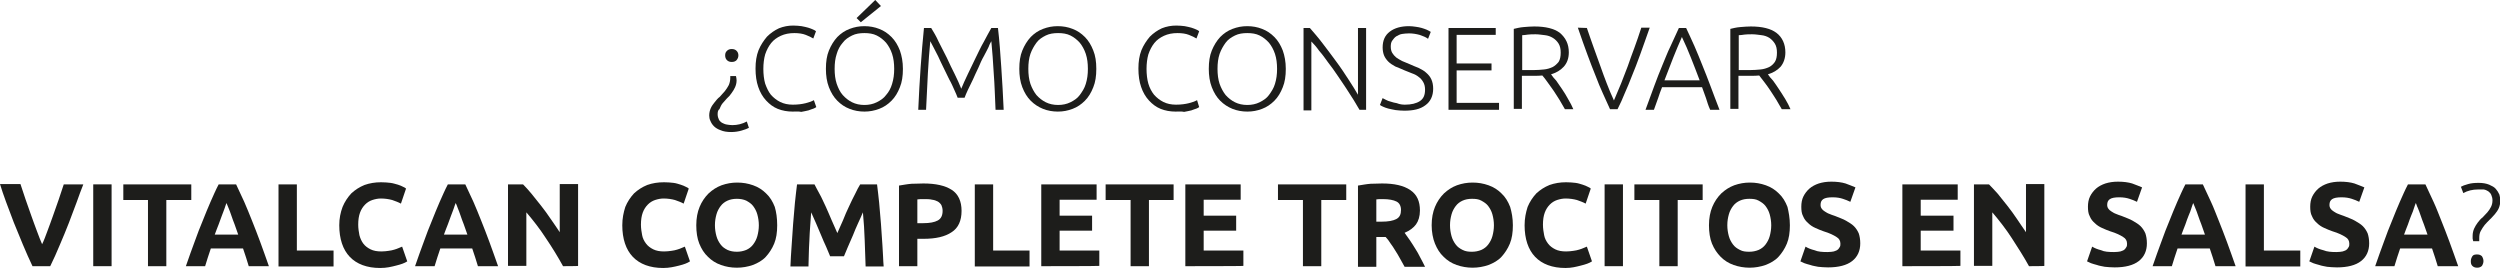 <?xml version="1.0" encoding="utf-8"?>
<!-- Generator: Adobe Illustrator 27.8.1, SVG Export Plug-In . SVG Version: 6.00 Build 0)  -->
<svg version="1.1" id="Capa_1" xmlns="http://www.w3.org/2000/svg" xmlns:xlink="http://www.w3.org/1999/xlink" x="0px" y="0px"
	 viewBox="0 0 831.2 89.1" style="enable-background:new 0 0 831.2 89.1;" xml:space="preserve">
<style type="text/css">
	.st0{fill:#1D1D1B;}
</style>
<g>
	<path class="st0" d="M10.8,88.5c-1.1-2.3-2.1-4.6-3.2-7.2c-1-2.4-2-4.9-3-7.3c-0.9-2.4-1.8-4.7-2.6-6.9c-0.8-2.2-1.5-4.2-2-5.9h6.8
		c0.5,1.6,1.1,3.3,1.7,5.1c0.6,1.8,1.3,3.6,1.9,5.4c0.6,1.8,1.3,3.5,1.9,5.2s1.2,3.1,1.7,4.3c0.6-1.2,1.1-2.6,1.7-4.2
		c0.6-1.7,1.3-3.4,1.9-5.2c0.6-1.8,1.3-3.6,1.9-5.4c0.6-1.8,1.2-3.5,1.7-5.1h6.5C27,63,26.3,65,25.5,67.2c-0.8,2.2-1.7,4.5-2.6,6.9
		c-0.9,2.4-2,4.9-3,7.3s-2.1,4.9-3.2,7.1C16.7,88.5,10.8,88.5,10.8,88.5z"/>
	<path class="st0" d="M31,61.3h6.1v27.2H31V61.3z"/>
	<path class="st0" d="M63.6,61.3v5.2h-8.3v22h-6.1v-22H41v-5.2C41,61.3,63.6,61.3,63.6,61.3z"/>
	<path class="st0" d="M82.7,88.5c-0.3-0.9-0.6-1.9-0.9-2.9c-0.3-1-0.7-2-1-3H70.1c-0.3,1-0.7,2-1,3c-0.3,1-0.6,2-0.9,2.9h-6.4
		c1-2.9,2-5.7,2.9-8.1c0.9-2.5,1.8-4.9,2.7-7c0.9-2.2,1.7-4.3,2.6-6.3c0.9-2,1.7-3.9,2.7-5.8h5.8c0.9,1.9,1.8,3.9,2.7,5.8
		c0.9,2,1.7,4.1,2.6,6.3c0.9,2.2,1.8,4.6,2.7,7c0.9,2.5,1.9,5.2,2.9,8.1H82.7z M75.3,67.5c-0.2,0.4-0.3,0.9-0.6,1.7
		c-0.2,0.7-0.6,1.5-0.9,2.4c-0.3,0.9-0.7,1.9-1.1,3s-0.9,2.2-1.3,3.4h7.8c-0.4-1.2-0.8-2.3-1.2-3.4c-0.4-1.1-0.8-2-1.1-3
		c-0.3-0.9-0.6-1.7-0.9-2.4C75.7,68.4,75.4,67.8,75.3,67.5z"/>
	<path class="st0" d="M110.9,83.3v5.3H92.6V61.3h6.1v22H110.9z"/>
	<path class="st0" d="M126.4,89.1c-4.4,0-7.8-1.3-10.1-3.7c-2.3-2.4-3.5-6-3.5-10.5c0-2.3,0.4-4.2,1.1-6.1c0.7-1.7,1.7-3.2,2.9-4.5
		c1.3-1.2,2.7-2.1,4.4-2.8c1.7-0.6,3.5-0.9,5.5-0.9c1.2,0,2.2,0.1,3.1,0.2s1.7,0.4,2.5,0.6c0.7,0.2,1.3,0.5,1.7,0.7
		c0.5,0.2,0.8,0.4,1,0.6l-1.7,5c-0.9-0.5-1.8-0.8-2.9-1.2c-1.1-0.3-2.4-0.5-3.8-0.5c-0.9,0-1.9,0.2-2.8,0.5
		c-0.9,0.3-1.7,0.8-2.4,1.5c-0.7,0.7-1.3,1.6-1.7,2.7s-0.6,2.4-0.6,4c0,1.3,0.2,2.4,0.4,3.5c0.3,1.1,0.7,2,1.3,2.8s1.4,1.4,2.4,1.9
		c1,0.5,2.2,0.7,3.6,0.7c0.9,0,1.7-0.1,2.4-0.2c0.7-0.1,1.3-0.2,1.9-0.4c0.6-0.2,1-0.3,1.4-0.5s0.8-0.3,1.2-0.5l1.7,4.9
		c-0.9,0.6-2.1,1-3.7,1.4S128.6,89.1,126.4,89.1z"/>
	<path class="st0" d="M158.9,88.5c-0.3-0.9-0.6-1.9-0.9-2.9c-0.3-1-0.7-2-1-3h-10.6c-0.3,1-0.7,2-1,3c-0.3,1-0.6,2-0.9,2.9H138
		c1-2.9,2-5.7,2.9-8.1c0.9-2.5,1.8-4.9,2.7-7c0.9-2.2,1.7-4.3,2.6-6.3s1.7-3.9,2.7-5.8h5.8c0.9,1.9,1.8,3.9,2.7,5.8
		c0.9,2,1.7,4.1,2.6,6.3c0.9,2.2,1.8,4.6,2.7,7c0.9,2.5,1.9,5.2,2.9,8.1H158.9z M151.5,67.5c-0.2,0.4-0.3,0.9-0.6,1.7
		c-0.2,0.7-0.6,1.5-0.9,2.4c-0.3,0.9-0.7,1.9-1.1,3s-0.9,2.2-1.3,3.4h7.8c-0.4-1.2-0.8-2.3-1.2-3.4c-0.4-1.1-0.8-2-1.1-3
		c-0.3-0.9-0.6-1.7-0.9-2.4C151.9,68.4,151.7,67.8,151.5,67.5z"/>
	<path class="st0" d="M187.2,88.5c-1.7-3.1-3.6-6.2-5.7-9.3c-2-3.1-4.2-5.9-6.5-8.6v17.8h-6.1V61.3h5c0.9,0.9,1.8,1.9,2.8,3.1
		c1,1.3,2.1,2.6,3.2,4c1.1,1.4,2.2,2.9,3.2,4.4c1.1,1.6,2.1,3,3,4.4v-16h6.1v27.2C192.4,88.5,187.2,88.5,187.2,88.5z"/>
	<path class="st0" d="M220.5,89.1c-4.4,0-7.8-1.3-10.1-3.7s-3.5-6-3.5-10.5c0-2.3,0.4-4.2,1-6.1c0.7-1.7,1.7-3.2,2.9-4.5
		c1.3-1.2,2.7-2.1,4.4-2.8c1.7-0.6,3.5-0.9,5.6-0.9c1.2,0,2.2,0.1,3.1,0.2s1.7,0.4,2.4,0.6c0.7,0.2,1.3,0.5,1.7,0.7
		c0.5,0.2,0.8,0.4,1,0.6l-1.7,5c-0.9-0.5-1.8-0.8-2.9-1.2c-1.1-0.3-2.4-0.5-3.8-0.5c-0.9,0-1.9,0.2-2.8,0.5
		c-0.9,0.3-1.7,0.8-2.4,1.5c-0.7,0.7-1.3,1.6-1.7,2.7s-0.6,2.4-0.6,4c0,1.3,0.2,2.4,0.4,3.5s0.7,2,1.3,2.8c0.6,0.8,1.4,1.4,2.4,1.9
		c1,0.5,2.2,0.7,3.6,0.7c0.9,0,1.7-0.1,2.4-0.2c0.7-0.1,1.3-0.2,1.9-0.4c0.6-0.2,1-0.3,1.4-0.5s0.8-0.3,1.2-0.5l1.7,4.9
		c-0.9,0.6-2,1-3.6,1.4S222.5,89.1,220.5,89.1z"/>
	<path class="st0" d="M258.4,74.9c0,2.4-0.3,4.4-1,6.1c-0.7,1.7-1.7,3.2-2.8,4.4s-2.7,2.1-4.3,2.7c-1.7,0.6-3.5,0.9-5.3,0.9
		c-1.9,0-3.6-0.3-5.3-0.9c-1.7-0.6-3.1-1.5-4.3-2.7c-1.3-1.2-2.2-2.7-2.9-4.4c-0.7-1.7-1-3.9-1-6.1c0-2.4,0.4-4.4,1.1-6.1
		s1.7-3.2,3-4.5c1.3-1.2,2.7-2.1,4.3-2.7c1.7-0.6,3.4-0.9,5.2-0.9c1.9,0,3.6,0.3,5.3,0.9c1.7,0.6,3.1,1.5,4.3,2.7
		c1.3,1.2,2.2,2.7,2.9,4.5C258.1,70.5,258.4,72.5,258.4,74.9z M237.7,74.9c0,1.3,0.2,2.5,0.5,3.6c0.3,1.1,0.8,2,1.4,2.8
		s1.3,1.3,2.3,1.8c0.9,0.4,1.9,0.6,3.1,0.6c1.1,0,2.1-0.2,3.1-0.6c0.9-0.4,1.7-1,2.3-1.8c0.6-0.8,1.1-1.7,1.4-2.8
		c0.3-1.1,0.5-2.3,0.5-3.6c0-1.3-0.2-2.5-0.5-3.6c-0.3-1.1-0.8-2-1.4-2.8c-0.6-0.8-1.4-1.3-2.3-1.8c-0.9-0.4-1.9-0.6-3.1-0.6
		s-2.2,0.2-3.1,0.6c-0.9,0.4-1.7,1-2.3,1.8c-0.6,0.8-1.1,1.7-1.4,2.8C237.9,72.4,237.7,73.5,237.7,74.9z"/>
	<path class="st0" d="M270.8,61.3c0.5,0.9,1,2,1.7,3.2s1.3,2.7,2,4.1c0.7,1.5,1.3,3,2,4.6s1.3,3,1.9,4.3c0.6-1.3,1.2-2.8,1.9-4.3
		c0.6-1.6,1.3-3.1,2-4.6c0.7-1.5,1.3-2.8,2-4.1c0.6-1.3,1.2-2.4,1.7-3.2h5.6c0.2,1.8,0.5,3.9,0.7,6.1c0.2,2.2,0.4,4.6,0.6,7
		s0.3,4.9,0.5,7.3c0.2,2.4,0.2,4.7,0.4,6.9h-6c-0.1-2.7-0.2-5.5-0.3-8.6s-0.3-6.3-0.6-9.4c-0.5,1.1-1,2.4-1.6,3.6
		c-0.6,1.3-1.2,2.7-1.7,4c-0.6,1.3-1.1,2.6-1.7,3.9c-0.6,1.3-0.9,2.3-1.3,3.1H276c-0.4-0.9-0.8-1.9-1.3-3.1
		c-0.6-1.2-1.1-2.5-1.7-3.9c-0.6-1.3-1.1-2.7-1.7-4c-0.6-1.3-1.1-2.5-1.6-3.6c-0.2,3.1-0.5,6.3-0.6,9.4c-0.2,3.1-0.2,6-0.3,8.6h-6
		c0.1-2.1,0.2-4.4,0.4-6.9c0.2-2.4,0.3-4.9,0.5-7.3c0.2-2.4,0.4-4.8,0.6-7c0.2-2.3,0.5-4.2,0.7-6.1C265,61.3,270.8,61.3,270.8,61.3z
		"/>
	<path class="st0" d="M307,61c4.1,0,7.2,0.7,9.4,2.1c2.2,1.4,3.3,3.8,3.3,7c0,3.3-1.1,5.7-3.3,7.1c-2.2,1.5-5.3,2.2-9.4,2.2h-2v9.1
		h-6.1V61.7c1.3-0.2,2.8-0.5,4.2-0.6C304.6,61.1,305.9,61,307,61z M307.4,66.2c-0.5,0-0.9,0-1.3,0c-0.4,0-0.8,0.1-1.1,0.1v7.9h2
		c2.1,0,3.7-0.3,4.8-0.9c1.1-0.6,1.6-1.7,1.6-3.2c0-0.8-0.2-1.4-0.4-1.9c-0.3-0.5-0.7-0.9-1.2-1.2c-0.6-0.3-1.1-0.5-1.9-0.6
		C309.1,66.2,308.3,66.2,307.4,66.2z"/>
	<path class="st0" d="M342.3,83.3v5.3h-18.2V61.3h6.1v22H342.3z"/>
	<path class="st0" d="M346.2,88.5V61.3h18.4v5.1h-12.3v5.3h10.8v5h-10.8v6.6h13.2v5.1C365.5,88.5,346.2,88.5,346.2,88.5z"/>
	<path class="st0" d="M390.2,61.3v5.2H382v22h-6.1v-22h-8.3v-5.2C367.6,61.3,390.2,61.3,390.2,61.3z"/>
	<path class="st0" d="M394.1,88.5V61.3h18.4v5.1h-12.3v5.3h10.8v5h-10.8v6.6h13.2v5.1C413.5,88.5,394.1,88.5,394.1,88.5z"/>
	<path class="st0" d="M447.6,61.3v5.2h-8.3v22h-6.1v-22h-8.3v-5.2C424.9,61.3,447.6,61.3,447.6,61.3z"/>
	<path class="st0" d="M459.5,61c4.1,0,7.2,0.7,9.4,2.2c2.2,1.5,3.2,3.7,3.2,6.8c0,1.9-0.5,3.5-1.3,4.6s-2.1,2.1-3.8,2.8
		c0.5,0.7,1.1,1.5,1.7,2.4c0.6,0.9,1.2,1.8,1.8,2.8c0.6,0.9,1.2,2,1.7,3c0.6,1,1,2,1.6,3.1h-6.8c-0.5-0.9-1-1.8-1.5-2.7
		c-0.5-0.9-1-1.8-1.6-2.7c-0.5-0.9-1.1-1.7-1.6-2.4c-0.5-0.8-1-1.5-1.6-2.1h-3.1v9.9h-6.1V61.7c1.3-0.2,2.8-0.5,4.2-0.6
		C457.1,61.1,458.4,61,459.5,61z M459.8,66.2c-0.5,0-0.9,0-1.2,0c-0.4,0-0.7,0.1-1,0.1v7.4h1.7c2.3,0,3.9-0.3,5-0.9s1.5-1.6,1.5-3
		c0-1.3-0.5-2.3-1.5-2.8C463.3,66.5,461.8,66.2,459.8,66.2z"/>
	<path class="st0" d="M503,74.9c0,2.4-0.3,4.4-1,6.1c-0.7,1.7-1.7,3.2-2.8,4.4s-2.7,2.1-4.3,2.7c-1.7,0.6-3.5,0.9-5.3,0.9
		s-3.6-0.3-5.3-0.9c-1.7-0.6-3.1-1.5-4.3-2.7c-1.3-1.2-2.2-2.7-2.9-4.4c-0.7-1.7-1.1-3.9-1.1-6.1c0-2.4,0.4-4.4,1.1-6.1
		s1.7-3.2,3-4.5c1.3-1.2,2.7-2.1,4.3-2.7c1.7-0.6,3.4-0.9,5.2-0.9c1.9,0,3.6,0.3,5.3,0.9c1.7,0.6,3.1,1.5,4.3,2.7
		c1.3,1.2,2.2,2.7,2.9,4.5C502.6,70.5,503,72.5,503,74.9z M482.1,74.9c0,1.3,0.2,2.5,0.5,3.6c0.3,1.1,0.8,2,1.4,2.8
		c0.6,0.8,1.3,1.3,2.3,1.8s1.9,0.6,3.1,0.6c1.1,0,2.1-0.2,3.1-0.6c0.9-0.4,1.7-1,2.3-1.8c0.6-0.8,1.1-1.7,1.4-2.8
		c0.3-1.1,0.5-2.3,0.5-3.6c0-1.3-0.2-2.5-0.5-3.6s-0.8-2-1.4-2.8c-0.6-0.8-1.4-1.3-2.3-1.8c-0.9-0.5-1.9-0.6-3.1-0.6
		s-2.2,0.2-3.1,0.6s-1.7,1-2.3,1.8c-0.6,0.8-1.1,1.7-1.4,2.8C482.3,72.4,482.1,73.5,482.1,74.9z"/>
	<path class="st0" d="M520.5,89.1c-4.4,0-7.8-1.3-10.1-3.7s-3.5-6-3.5-10.5c0-2.3,0.4-4.2,1-6.1c0.7-1.7,1.7-3.2,2.9-4.5
		c1.3-1.2,2.7-2.1,4.4-2.8c1.7-0.6,3.5-0.9,5.5-0.9c1.2,0,2.2,0.1,3.1,0.2s1.7,0.4,2.4,0.6c0.7,0.2,1.3,0.5,1.7,0.7
		c0.5,0.2,0.8,0.4,1,0.6l-1.7,5c-0.9-0.5-1.8-0.8-2.9-1.2c-1.1-0.3-2.4-0.5-3.8-0.5c-0.9,0-1.9,0.2-2.8,0.5
		c-0.9,0.3-1.7,0.8-2.4,1.5c-0.7,0.7-1.3,1.6-1.7,2.7s-0.6,2.4-0.6,4c0,1.3,0.2,2.4,0.4,3.5s0.7,2,1.3,2.8c0.6,0.8,1.4,1.4,2.4,1.9
		c1,0.5,2.2,0.7,3.6,0.7c0.9,0,1.7-0.1,2.4-0.2c0.7-0.1,1.3-0.2,1.9-0.4c0.6-0.2,1-0.3,1.4-0.5s0.8-0.3,1.2-0.5l1.7,4.9
		c-0.9,0.6-2.1,1-3.7,1.4S522.5,89.1,520.5,89.1z"/>
	<path class="st0" d="M533.5,61.3h6.1v27.2h-6.1V61.3z"/>
	<path class="st0" d="M566.1,61.3v5.2h-8.3v22h-6.1v-22h-8.3v-5.2C543.5,61.3,566.1,61.3,566.1,61.3z"/>
	<path class="st0" d="M595.1,74.9c0,2.4-0.3,4.4-1,6.1c-0.7,1.7-1.7,3.2-2.8,4.4s-2.7,2.1-4.3,2.7c-1.7,0.6-3.5,0.9-5.3,0.9
		s-3.6-0.3-5.3-0.9c-1.7-0.6-3.1-1.5-4.3-2.7s-2.2-2.7-2.9-4.4c-0.7-1.7-1-3.9-1-6.1c0-2.4,0.4-4.4,1.1-6.1s1.7-3.2,3-4.5
		c1.3-1.2,2.7-2.1,4.3-2.7c1.7-0.6,3.4-0.9,5.2-0.9c1.9,0,3.6,0.3,5.3,0.9c1.7,0.6,3.1,1.5,4.3,2.7c1.3,1.2,2.2,2.7,2.9,4.5
		C594.7,70.5,595.1,72.5,595.1,74.9z M574.3,74.9c0,1.3,0.2,2.5,0.5,3.6s0.8,2,1.4,2.8s1.3,1.3,2.3,1.8c0.9,0.5,1.9,0.6,3.1,0.6
		c1.1,0,2.1-0.2,3.1-0.6c0.9-0.4,1.7-1,2.3-1.8c0.6-0.8,1.1-1.7,1.4-2.8c0.3-1.1,0.5-2.3,0.5-3.6c0-1.3-0.2-2.5-0.5-3.6
		s-0.8-2-1.4-2.8c-0.6-0.8-1.4-1.3-2.3-1.8c-0.9-0.5-1.9-0.6-3.1-0.6s-2.2,0.2-3.1,0.6s-1.7,1-2.3,1.8s-1.1,1.7-1.4,2.8
		C574.5,72.4,574.3,73.5,574.3,74.9z"/>
	<path class="st0" d="M607.6,83.8c0.9,0,1.6-0.1,2.1-0.2c0.5-0.2,1-0.3,1.3-0.6c0.3-0.2,0.5-0.6,0.7-0.9c0.2-0.3,0.2-0.7,0.2-1.1
		c0-0.9-0.4-1.7-1.3-2.2c-0.9-0.6-2.3-1.3-4.3-1.9c-0.9-0.3-1.8-0.7-2.7-1.1s-1.7-0.9-2.4-1.6c-0.7-0.6-1.3-1.3-1.7-2.3
		c-0.5-0.9-0.6-2-0.6-3.2s0.2-2.4,0.7-3.4c0.5-1,1.2-1.9,2-2.6s1.9-1.3,3.1-1.7c1.3-0.4,2.6-0.6,4.2-0.6c1.8,0,3.4,0.2,4.7,0.6
		c1.3,0.5,2.4,0.9,3.3,1.3l-1.7,4.8c-0.8-0.4-1.6-0.7-2.5-1s-2-0.5-3.4-0.5c-1.5,0-2.5,0.2-3.1,0.6s-0.9,1-0.9,1.9
		c0,0.5,0.1,0.9,0.4,1.3c0.2,0.3,0.5,0.6,1,0.9c0.5,0.3,0.9,0.6,1.5,0.8c0.5,0.2,1.2,0.5,1.9,0.7c1.4,0.6,2.7,1,3.7,1.6
		c1,0.6,1.9,1.1,2.6,1.8c0.7,0.7,1.2,1.5,1.6,2.4c0.3,0.9,0.5,2,0.5,3.3c0,2.5-0.9,4.5-2.7,5.9c-1.8,1.4-4.5,2.1-8,2.1
		c-1.2,0-2.3-0.1-3.3-0.2c-0.9-0.2-1.8-0.3-2.6-0.6c-0.8-0.2-1.4-0.4-2-0.6c-0.5-0.2-1-0.5-1.3-0.6l1.7-4.9c0.8,0.5,1.8,0.9,3,1.2
		C604.4,83.7,605.9,83.8,607.6,83.8z"/>
	<path class="st0" d="M632.5,88.5V61.3h18.4v5.1h-12.3v5.3h10.9v5h-10.9v6.6h13.2v5.1C651.8,88.5,632.5,88.5,632.5,88.5z"/>
	<path class="st0" d="M674.6,88.5c-1.7-3.1-3.7-6.2-5.7-9.3c-2-3.1-4.2-5.9-6.5-8.6v17.8h-6.1V61.3h5c0.9,0.9,1.8,1.9,2.9,3.1
		c1,1.3,2.1,2.6,3.2,4c1.1,1.4,2.2,2.9,3.2,4.4c1.1,1.6,2,3,3,4.4v-16h6.1v27.2C679.8,88.5,674.6,88.5,674.6,88.5z"/>
	<path class="st0" d="M702.9,83.8c0.9,0,1.6-0.1,2.1-0.2c0.5-0.2,1-0.3,1.3-0.6c0.3-0.2,0.5-0.6,0.7-0.9c0.2-0.3,0.2-0.7,0.2-1.1
		c0-0.9-0.4-1.7-1.3-2.2c-0.9-0.6-2.3-1.3-4.3-1.9c-0.9-0.3-1.8-0.7-2.7-1.1s-1.7-0.9-2.4-1.6c-0.7-0.6-1.3-1.3-1.7-2.3
		c-0.5-0.9-0.6-2-0.6-3.2s0.2-2.4,0.7-3.4c0.5-1,1.2-1.9,2-2.6s1.9-1.3,3.1-1.7c1.3-0.4,2.6-0.6,4.2-0.6c1.8,0,3.4,0.2,4.7,0.6
		c1.3,0.5,2.4,0.9,3.3,1.3l-1.7,4.8c-0.8-0.4-1.6-0.7-2.5-1s-2-0.5-3.4-0.5c-1.5,0-2.5,0.2-3.1,0.6s-0.9,1-0.9,1.9
		c0,0.5,0.1,0.9,0.4,1.3c0.2,0.3,0.5,0.6,1,0.9c0.5,0.3,0.9,0.6,1.5,0.8c0.5,0.2,1.2,0.5,1.9,0.7c1.4,0.6,2.7,1,3.7,1.6
		c1,0.6,1.9,1.1,2.6,1.8s1.2,1.5,1.6,2.4c0.3,0.9,0.5,2,0.5,3.3c0,2.5-0.9,4.5-2.7,5.9c-1.8,1.4-4.5,2.1-8,2.1
		c-1.2,0-2.3-0.1-3.3-0.2c-0.9-0.2-1.8-0.3-2.6-0.6c-0.8-0.2-1.4-0.4-2-0.6c-0.5-0.2-1-0.5-1.3-0.6l1.7-4.9c0.8,0.5,1.8,0.9,3,1.2
		C699.6,83.7,701.1,83.8,702.9,83.8z"/>
	<path class="st0" d="M736.6,88.5c-0.3-0.9-0.6-1.9-0.9-2.9c-0.3-1-0.7-2-1-3H724c-0.3,1-0.7,2-1,3c-0.3,1-0.6,2-0.9,2.9h-6.4
		c1-2.9,2-5.7,2.9-8.1c0.9-2.5,1.8-4.9,2.7-7c0.9-2.2,1.7-4.3,2.6-6.3c0.9-2,1.7-3.9,2.7-5.8h5.8c0.9,1.9,1.8,3.9,2.7,5.8
		s1.7,4.1,2.6,6.3c0.9,2.2,1.8,4.6,2.7,7c0.9,2.5,1.9,5.2,2.9,8.1H736.6z M729.2,67.5c-0.2,0.4-0.3,0.9-0.6,1.7
		c-0.2,0.7-0.5,1.5-0.9,2.4s-0.7,1.9-1.1,3s-0.9,2.2-1.3,3.4h7.8c-0.4-1.2-0.8-2.3-1.2-3.4c-0.4-1.1-0.8-2-1.1-3
		c-0.3-0.9-0.6-1.7-0.9-2.4C729.6,68.4,729.3,67.8,729.2,67.5z"/>
	<path class="st0" d="M764.8,83.3v5.3h-18.2V61.3h6.1v22H764.8z"/>
	<path class="st0" d="M776.8,83.8c0.9,0,1.6-0.1,2.1-0.2c0.5-0.2,1-0.3,1.3-0.6c0.3-0.2,0.5-0.6,0.7-0.9c0.2-0.3,0.2-0.7,0.2-1.1
		c0-0.9-0.4-1.7-1.3-2.2c-0.9-0.6-2.3-1.3-4.3-1.9c-0.9-0.3-1.8-0.7-2.7-1.1s-1.7-0.9-2.4-1.6c-0.7-0.6-1.3-1.3-1.7-2.3
		c-0.5-0.9-0.6-2-0.6-3.2s0.2-2.4,0.7-3.4c0.5-1,1.2-1.9,2-2.6s1.9-1.3,3.1-1.7c1.3-0.4,2.6-0.6,4.2-0.6c1.8,0,3.4,0.2,4.7,0.6
		c1.3,0.5,2.4,0.9,3.3,1.3l-1.7,4.8c-0.8-0.4-1.6-0.7-2.5-1s-2-0.5-3.4-0.5c-1.5,0-2.5,0.2-3.1,0.6s-0.9,1-0.9,1.9
		c0,0.5,0.1,0.9,0.4,1.3c0.2,0.3,0.5,0.6,1,0.9c0.5,0.3,0.9,0.6,1.5,0.8c0.6,0.2,1.2,0.5,1.9,0.7c1.4,0.6,2.7,1,3.7,1.6
		c1,0.6,1.9,1.1,2.6,1.8s1.2,1.5,1.6,2.4c0.3,0.9,0.5,2,0.5,3.3c0,2.5-0.9,4.5-2.7,5.9c-1.8,1.4-4.5,2.1-8,2.1
		c-1.2,0-2.3-0.1-3.3-0.2c-0.9-0.2-1.8-0.3-2.6-0.6c-0.8-0.2-1.4-0.4-2-0.6c-0.5-0.2-1-0.5-1.3-0.6l1.7-4.9c0.8,0.5,1.8,0.9,3,1.2
		C773.7,83.7,775.1,83.8,776.8,83.8z"/>
	<path class="st0" d="M810.5,88.5c-0.3-0.9-0.6-1.9-0.9-2.9c-0.3-1-0.7-2-1-3h-10.6c-0.3,1-0.7,2-1,3c-0.3,1-0.6,2-0.9,2.9h-6.4
		c1-2.9,2-5.7,2.9-8.1c0.9-2.5,1.8-4.9,2.7-7c0.9-2.2,1.7-4.3,2.6-6.3c0.9-2,1.7-3.9,2.7-5.8h5.8c0.9,1.9,1.8,3.9,2.7,5.8
		s1.7,4.1,2.6,6.3c0.9,2.2,1.8,4.6,2.7,7c0.9,2.5,1.9,5.2,2.9,8.1H810.5z M803.2,67.5c-0.2,0.4-0.3,0.9-0.6,1.7
		c-0.2,0.7-0.5,1.5-0.9,2.4s-0.7,1.9-1.1,3s-0.9,2.2-1.3,3.4h7.8c-0.4-1.2-0.8-2.3-1.2-3.4c-0.4-1.1-0.8-2-1.1-3
		c-0.3-0.9-0.6-1.7-0.9-2.4C803.5,68.4,803.4,67.8,803.2,67.5z"/>
	<path class="st0" d="M823.8,63c-1.7,0-3.4,0.4-4.8,1.2l-0.8-2.1c0.5-0.3,1.3-0.6,2.4-0.9c1-0.3,2.2-0.4,3.5-0.4
		c1.4,0,2.5,0.2,3.5,0.6c0.9,0.4,1.7,0.8,2.2,1.4c0.5,0.6,0.9,1.2,1.2,1.9c0.2,0.7,0.3,1.4,0.3,2c0,0.9-0.2,1.8-0.5,2.5
		s-0.8,1.4-1.3,2c-0.6,0.6-1.1,1.3-1.7,1.8c-0.6,0.6-1.2,1.2-1.7,1.8c-0.5,0.6-0.9,1.3-1.3,2s-0.5,1.5-0.5,2.4c0,0.3,0,0.5,0,0.6
		c0,0.2,0,0.3,0,0.4h-2c-0.1-0.2-0.1-0.6-0.2-0.9c0-0.3,0-0.6,0-0.9c0-0.9,0.2-1.7,0.5-2.4s0.7-1.3,1.2-2c0.5-0.6,0.9-1.2,1.6-1.7
		c0.5-0.6,1.1-1.1,1.6-1.7c0.5-0.6,0.9-1.2,1.2-1.8c0.3-0.6,0.5-1.3,0.5-2.2c0-0.7-0.2-1.3-0.4-1.8s-0.6-0.9-1-1.2
		c-0.5-0.3-0.9-0.5-1.5-0.6C825.1,63,824.4,63,823.8,63z M825.7,86.8c0,0.6-0.2,1.1-0.5,1.6c-0.4,0.4-0.9,0.6-1.6,0.6
		c-0.7,0-1.2-0.2-1.6-0.6s-0.5-0.9-0.5-1.6c0-0.6,0.2-1.1,0.5-1.6s0.9-0.6,1.6-0.6c0.7,0,1.2,0.2,1.6,0.6
		C825.5,85.7,825.7,86.2,825.7,86.8z"/>
</g>
<g>
	<path class="st0" d="M238.6,38c0,0.7,0.2,1.3,0.4,1.7c0.2,0.5,0.6,0.8,1,1.1c0.5,0.2,0.9,0.5,1.6,0.6c0.6,0.1,1.2,0.2,1.9,0.2
		c1.7,0,3.3-0.4,4.8-1.2l0.7,2.1c-0.6,0.3-1.3,0.6-2.4,0.9c-1,0.3-2.2,0.5-3.5,0.5c-1.4,0-2.6-0.2-3.5-0.6c-0.9-0.3-1.7-0.8-2.2-1.3
		c-0.6-0.6-0.9-1.1-1.2-1.8c-0.3-0.6-0.4-1.2-0.4-1.8c0-0.9,0.2-1.7,0.5-2.4c0.3-0.7,0.8-1.4,1.3-2c0.5-0.6,1-1.3,1.7-1.8
		c0.6-0.6,1.1-1.3,1.7-1.9c0.5-0.6,0.9-1.3,1.3-2c0.3-0.7,0.5-1.5,0.5-2.4c0-0.2,0-0.2,0-0.3c0-0.1,0-0.2,0-0.3h1.9
		c0.1,0.5,0.2,0.9,0.2,1.4c0,0.9-0.2,1.6-0.5,2.3s-0.7,1.3-1.2,2s-0.9,1.2-1.5,1.7c-0.6,0.6-1,1.2-1.5,1.7c-0.5,0.6-0.7,1.3-1,1.9
		C238.7,36.6,238.6,37.3,238.6,38z M245.5,18.4c0,0.6-0.2,1.1-0.6,1.6c-0.4,0.4-0.9,0.6-1.6,0.6c-0.7,0-1.2-0.2-1.6-0.6
		s-0.6-0.9-0.6-1.6s0.2-1.1,0.6-1.5s0.9-0.6,1.6-0.6c0.7,0,1.2,0.2,1.6,0.6S245.5,17.8,245.5,18.4z"/>
	<path class="st0" d="M263.5,37.1c-1.7,0-3.4-0.3-4.9-0.9s-2.8-1.6-3.9-2.8c-1.1-1.2-2-2.7-2.6-4.5c-0.6-1.7-0.9-3.8-0.9-6.1
		s0.3-4.3,1-6.1c0.7-1.7,1.7-3.2,2.8-4.5c1.2-1.2,2.5-2.1,4-2.8c1.5-0.6,3.1-0.9,4.7-0.9c1,0,2,0.1,2.8,0.2c0.9,0.2,1.6,0.3,2.2,0.5
		c0.6,0.2,1.2,0.4,1.6,0.6c0.5,0.2,0.8,0.4,1,0.6l-0.9,2.4c-0.6-0.4-1.5-0.8-2.5-1.2c-1-0.4-2.3-0.6-3.8-0.6c-1.7,0-3.2,0.3-4.5,0.9
		c-1.3,0.6-2.4,1.4-3.2,2.4s-1.5,2.3-2,3.8c-0.4,1.4-0.6,3.1-0.6,4.8c0,1.8,0.2,3.5,0.6,4.9c0.5,1.4,1.1,2.7,1.9,3.7
		c0.9,1,1.9,1.8,3.1,2.4s2.6,0.9,4.2,0.9c1.7,0,3.1-0.2,4.3-0.5c1.2-0.3,2-0.6,2.7-1l0.8,2.3c-0.2,0.2-0.5,0.3-0.9,0.5
		c-0.5,0.2-1,0.3-1.7,0.6c-0.7,0.2-1.5,0.3-2.4,0.5C265.6,37,264.6,37.1,263.5,37.1z"/>
	<path class="st0" d="M300.2,22.9c0,2.4-0.3,4.4-1,6.1c-0.7,1.8-1.6,3.3-2.8,4.5s-2.5,2.1-4.1,2.7c-1.6,0.6-3.2,0.9-4.9,0.9
		c-1.7,0-3.4-0.3-4.9-0.9c-1.6-0.6-2.9-1.5-4.1-2.7s-2.1-2.7-2.8-4.5c-0.7-1.8-1-3.9-1-6.1c0-2.4,0.3-4.4,1-6.1
		c0.7-1.7,1.6-3.2,2.8-4.5c1.2-1.2,2.5-2.1,4.1-2.7c1.6-0.6,3.1-0.9,4.9-0.9c1.7,0,3.4,0.3,4.9,0.9c1.6,0.6,2.9,1.5,4.1,2.7
		s2.1,2.7,2.8,4.5C299.8,18.5,300.2,20.5,300.2,22.9z M297.3,22.9c0-1.8-0.2-3.5-0.7-5c-0.5-1.5-1.2-2.7-2-3.7
		c-0.9-1-1.9-1.8-3.1-2.4c-1.2-0.6-2.6-0.8-4.1-0.8s-2.9,0.2-4.1,0.8s-2.3,1.3-3.1,2.4c-0.9,1-1.6,2.3-2,3.7c-0.5,1.5-0.7,3.1-0.7,5
		c0,1.8,0.2,3.5,0.7,5c0.5,1.4,1.1,2.7,2,3.7c0.9,1,1.9,1.8,3.1,2.4c1.2,0.6,2.6,0.9,4.1,0.9s2.9-0.3,4.1-0.9
		c1.2-0.6,2.3-1.3,3.1-2.4c0.9-1,1.6-2.3,2-3.7C297.1,26.3,297.3,24.7,297.3,22.9z M292.9,2l-6.7,5.4L284.8,6l6.2-6L292.9,2z"/>
	<path class="st0" d="M318.4,32.5c-0.2-0.6-0.6-1.5-1.1-2.6c-0.5-1.1-1-2.3-1.7-3.5c-0.6-1.3-1.3-2.6-1.9-3.9
		c-0.6-1.3-1.3-2.6-1.8-3.8c-0.6-1.2-1.1-2.2-1.6-3.1c-0.5-0.9-0.8-1.5-1-1.9c-0.3,3.3-0.6,6.8-0.8,10.7c-0.2,3.9-0.4,7.9-0.6,12.1
		h-2.6c0.2-5,0.5-9.7,0.8-14.2s0.7-8.9,1.1-13h2.4c0.8,1.3,1.7,2.8,2.5,4.6c0.9,1.7,1.8,3.5,2.7,5.3c0.9,1.9,1.7,3.7,2.6,5.4
		c0.9,1.8,1.6,3.4,2.2,4.9c0.6-1.4,1.3-3.1,2.2-4.9s1.7-3.6,2.6-5.4c0.9-1.8,1.7-3.6,2.7-5.3c0.9-1.7,1.7-3.2,2.5-4.6h2.2
		c0.5,4.2,0.8,8.5,1.1,13c0.3,4.6,0.6,9.3,0.8,14.2H331c-0.2-4.2-0.3-8.3-0.6-12.1c-0.2-3.9-0.5-7.4-0.8-10.7
		c-0.2,0.4-0.6,1-0.9,1.9c-0.5,0.9-0.9,1.9-1.6,3.1s-1.2,2.4-1.8,3.8c-0.6,1.3-1.3,2.7-1.8,3.9c-0.6,1.3-1.2,2.4-1.7,3.5
		c-0.5,1.1-0.9,2-1.1,2.6C320.7,32.5,318.4,32.5,318.4,32.5z"/>
	<path class="st0" d="M364.5,22.9c0,2.4-0.3,4.4-1,6.1c-0.7,1.8-1.6,3.3-2.8,4.5s-2.5,2.1-4.1,2.7s-3.1,0.9-4.9,0.9
		c-1.7,0-3.4-0.3-4.9-0.9s-2.9-1.5-4.1-2.7s-2.1-2.7-2.8-4.5c-0.7-1.8-1-3.9-1-6.1c0-2.4,0.3-4.4,1-6.1c0.7-1.7,1.6-3.2,2.8-4.5
		c1.2-1.2,2.5-2.1,4.1-2.7c1.6-0.6,3.1-0.9,4.9-0.9c1.7,0,3.4,0.3,4.9,0.9c1.6,0.6,2.9,1.5,4.1,2.7s2.1,2.7,2.8,4.5
		C364.2,18.5,364.5,20.5,364.5,22.9z M361.7,22.9c0-1.8-0.2-3.5-0.7-5c-0.5-1.5-1.2-2.7-2-3.7c-0.9-1-1.9-1.8-3.1-2.4
		s-2.6-0.8-4.1-0.8s-2.9,0.2-4.1,0.8s-2.3,1.3-3.1,2.4s-1.5,2.3-2,3.7c-0.5,1.5-0.7,3.1-0.7,5c0,1.8,0.2,3.5,0.7,5
		c0.5,1.4,1.2,2.7,2,3.7c0.9,1,1.9,1.8,3.1,2.4c1.2,0.6,2.6,0.9,4.1,0.9s2.9-0.3,4.1-0.9c1.2-0.6,2.3-1.3,3.1-2.4s1.6-2.3,2-3.7
		C361.5,26.3,361.7,24.7,361.7,22.9z"/>
	<path class="st0" d="M390.8,37.1c-1.7,0-3.4-0.3-4.9-0.9s-2.8-1.6-3.9-2.8s-2-2.7-2.6-4.5c-0.6-1.7-0.9-3.8-0.9-6.1s0.3-4.3,1-6.1
		c0.7-1.7,1.7-3.2,2.8-4.5c1.2-1.2,2.5-2.1,4-2.8c1.5-0.6,3.1-0.9,4.8-0.9c1,0,2,0.1,2.8,0.2c0.9,0.2,1.6,0.3,2.2,0.5
		c0.6,0.2,1.2,0.4,1.6,0.6c0.5,0.2,0.8,0.4,1,0.6l-0.9,2.4c-0.6-0.4-1.5-0.8-2.5-1.2c-1-0.4-2.3-0.6-3.8-0.6c-1.7,0-3.2,0.3-4.5,0.9
		c-1.3,0.6-2.4,1.4-3.2,2.4s-1.5,2.3-2,3.8c-0.4,1.4-0.6,3.1-0.6,4.8c0,1.8,0.2,3.5,0.6,4.9s1.1,2.7,1.9,3.7c0.9,1,1.9,1.8,3.1,2.4
		s2.6,0.9,4.2,0.9c1.7,0,3.1-0.2,4.3-0.5c1.2-0.3,2-0.6,2.7-1l0.7,2.3c-0.2,0.2-0.5,0.3-0.9,0.5c-0.5,0.2-1,0.3-1.7,0.6
		c-0.7,0.2-1.5,0.3-2.4,0.5C392.9,37,391.9,37.1,390.8,37.1z"/>
	<path class="st0" d="M427.5,22.9c0,2.4-0.3,4.4-1,6.1c-0.7,1.8-1.6,3.3-2.8,4.5c-1.2,1.2-2.5,2.1-4.1,2.7s-3.1,0.9-4.9,0.9
		c-1.7,0-3.4-0.3-4.9-0.9s-2.9-1.5-4.1-2.7s-2.1-2.7-2.8-4.5c-0.7-1.8-1-3.9-1-6.1c0-2.4,0.3-4.4,1-6.1c0.7-1.7,1.6-3.2,2.8-4.5
		c1.2-1.2,2.5-2.1,4.1-2.7c1.6-0.6,3.1-0.9,4.9-0.9c1.7,0,3.4,0.3,4.9,0.9c1.6,0.6,2.9,1.5,4.1,2.7c1.2,1.2,2.1,2.7,2.8,4.5
		C427.1,18.5,427.5,20.5,427.5,22.9z M424.6,22.9c0-1.8-0.2-3.5-0.7-5c-0.5-1.5-1.2-2.7-2-3.7c-0.9-1-1.9-1.8-3.1-2.4
		s-2.6-0.8-4.1-0.8c-1.5,0-2.9,0.2-4.1,0.8s-2.3,1.3-3.1,2.4s-1.5,2.3-2,3.7c-0.5,1.5-0.7,3.1-0.7,5c0,1.8,0.2,3.5,0.7,5
		c0.5,1.4,1.2,2.7,2,3.7c0.9,1,1.9,1.8,3.1,2.4c1.2,0.6,2.6,0.9,4.1,0.9c1.5,0,2.9-0.3,4.1-0.9c1.2-0.6,2.3-1.3,3.1-2.4
		s1.6-2.3,2-3.7C424.4,26.3,424.6,24.7,424.6,22.9z"/>
	<path class="st0" d="M452,36.5c-0.5-0.9-1.2-2-1.9-3.2c-0.8-1.3-1.6-2.5-2.5-3.9c-0.9-1.4-1.9-2.8-2.9-4.3c-1-1.5-2-2.9-3.1-4.3
		c-1-1.4-2-2.8-3-3.9c-0.9-1.3-1.8-2.3-2.6-3.1v22.9h-2.6V9.3h2.1c1.3,1.5,2.8,3.2,4.3,5.2c1.5,2,3,3.9,4.5,6c1.5,2,2.8,4,4.1,6
		s2.3,3.6,3.1,5V9.3h2.7v27.2C454.3,36.5,452,36.5,452,36.5z"/>
	<path class="st0" d="M467.1,34.8c2.1,0,3.8-0.4,5-1.2s1.7-2,1.7-3.8c0-1-0.2-1.8-0.6-2.5c-0.4-0.7-0.9-1.3-1.5-1.7
		c-0.6-0.5-1.3-0.9-2.2-1.2c-0.8-0.3-1.7-0.7-2.5-1c-1.1-0.5-2.1-0.9-3.1-1.3c-0.9-0.5-1.7-1-2.3-1.6c-0.6-0.6-1.1-1.3-1.4-2
		s-0.5-1.7-0.5-2.7c0-2.4,0.8-4.1,2.4-5.3c1.6-1.2,3.7-1.8,6.4-1.8c0.7,0,1.5,0.1,2.2,0.2c0.7,0.1,1.3,0.2,2,0.4s1.2,0.4,1.7,0.6
		c0.5,0.2,0.9,0.5,1.3,0.7l-0.9,2.3c-0.8-0.6-1.7-0.9-2.8-1.3c-1.1-0.3-2.3-0.5-3.5-0.5c-0.9,0-1.7,0.1-2.4,0.2s-1.3,0.5-1.9,0.8
		c-0.6,0.4-0.9,0.9-1.3,1.4s-0.5,1.3-0.5,2c0,0.9,0.2,1.6,0.5,2.1s0.8,1.1,1.3,1.5s1.3,0.8,2,1.2c0.8,0.3,1.6,0.7,2.4,1
		c1.1,0.5,2.1,0.9,3.1,1.3c0.9,0.5,1.8,0.9,2.5,1.6c0.7,0.6,1.3,1.3,1.7,2.2c0.4,0.9,0.6,1.9,0.6,3.1c0,2.4-0.9,4.3-2.6,5.5
		c-1.7,1.3-4,1.8-7,1.8c-1,0-2-0.1-2.9-0.2c-0.9-0.2-1.7-0.3-2.4-0.5s-1.3-0.4-1.7-0.6s-0.9-0.4-1.1-0.6l0.9-2.3
		c0.2,0.2,0.6,0.3,1.1,0.6s0.9,0.4,1.6,0.6c0.6,0.2,1.3,0.4,2,0.5C465.4,34.7,466.3,34.8,467.1,34.8z"/>
	<path class="st0" d="M481.6,36.5V9.3h15.7v2.3h-13v9.5h11.6v2.3h-11.6v10.8h14.1v2.3H481.6z"/>
	<path class="st0" d="M521.6,17.4c0,2-0.6,3.6-1.7,4.8c-1.1,1.2-2.5,2-4.2,2.5c0.4,0.6,0.9,1.3,1.7,2.1c0.6,0.9,1.3,1.9,2,2.9
		s1.4,2.2,2,3.3c0.7,1.2,1.3,2.3,1.7,3.3h-2.8c-0.6-1-1.2-2.1-1.8-3.1c-0.6-1-1.3-2-2-3.1c-0.7-0.9-1.3-1.9-2-2.8
		c-0.6-0.9-1.2-1.6-1.7-2.2c-0.9,0.1-1.7,0.1-2.5,0.1H506v11h-2.7V9.6c0.9-0.2,2-0.5,3.3-0.6c1.3-0.1,2.4-0.2,3.5-0.2
		c3.8,0,6.6,0.7,8.5,2.1C520.6,12.6,521.6,14.7,521.6,17.4z M510.6,11.4c-1,0-1.9,0-2.6,0.1c-0.8,0.1-1.3,0.2-1.9,0.2v11.6h3.7
		c1.3,0,2.4-0.1,3.5-0.2c1.1-0.1,2-0.4,2.9-0.8c0.8-0.4,1.4-1,2-1.7c0.5-0.8,0.7-1.8,0.7-3.1c0-1.2-0.2-2.2-0.7-3
		c-0.5-0.8-1.1-1.4-1.9-1.9c-0.8-0.5-1.7-0.8-2.6-0.9C512.7,11.6,511.6,11.4,510.6,11.4z"/>
	<path class="st0" d="M527.6,9.3c0.8,2.4,1.6,4.6,2.3,6.6c0.7,2,1.5,4.1,2.2,6.1c0.7,2,1.4,3.9,2.1,5.7s1.5,3.8,2.4,5.7
		c0.8-1.9,1.6-3.8,2.4-5.7c0.7-1.9,1.5-3.8,2.2-5.7c0.7-2,1.4-4,2.2-6.1s1.5-4.3,2.3-6.7h2.8c-1.2,3.5-2.3,6.4-3.2,9s-1.9,5-2.7,7
		c-0.8,2.1-1.6,4-2.4,5.8c-0.7,1.8-1.5,3.5-2.4,5.3h-2.5c-0.8-1.8-1.6-3.6-2.4-5.3s-1.6-3.7-2.4-5.8c-0.9-2.1-1.7-4.4-2.7-7
		s-2-5.6-3.2-9L527.6,9.3L527.6,9.3z"/>
	<path class="st0" d="M568.6,36.5c-0.6-1.3-1-2.6-1.4-3.9c-0.5-1.3-0.9-2.4-1.3-3.6h-13.3c-0.5,1.2-0.9,2.4-1.3,3.6
		c-0.5,1.3-0.9,2.5-1.4,3.9h-2.8c1-2.8,2-5.5,2.9-7.9c0.9-2.4,1.8-4.8,2.7-6.9c0.9-2.1,1.7-4.3,2.7-6.3c0.9-2,1.8-4,2.8-6.1h2.4
		c0.9,2,1.9,4,2.8,6.1c0.9,2,1.7,4.1,2.6,6.3s1.8,4.5,2.7,6.9c0.9,2.4,1.9,5.1,3,7.9H568.6z M559.2,12.3c-1,2.3-2,4.6-2.9,6.9
		s-1.9,4.9-2.9,7.5h11.7c-1-2.7-2-5.2-2.9-7.5C561.3,16.9,560.3,14.6,559.2,12.3z"/>
	<path class="st0" d="M593.6,17.4c0,2-0.6,3.6-1.6,4.8c-1.1,1.2-2.5,2-4.2,2.5c0.4,0.6,0.9,1.3,1.7,2.1c0.7,0.9,1.3,1.9,2,2.9
		c0.7,1,1.4,2.2,2.1,3.3c0.7,1.2,1.3,2.3,1.7,3.3h-2.9c-0.6-1-1.2-2.1-1.8-3.1s-1.3-2-2-3.1c-0.6-0.9-1.3-1.9-2-2.8
		s-1.2-1.6-1.7-2.2c-0.9,0.1-1.7,0.1-2.5,0.1h-4.4v11h-2.7V9.6c0.9-0.2,2-0.5,3.3-0.6c1.3-0.1,2.4-0.2,3.5-0.2
		c3.8,0,6.6,0.7,8.5,2.1C592.6,12.4,593.6,14.7,593.6,17.4z M582.6,11.4c-1,0-1.9,0-2.6,0.1c-0.7,0.1-1.3,0.2-1.9,0.2v11.6h3.7
		c1.3,0,2.4-0.1,3.5-0.2c1.1-0.1,2-0.4,2.9-0.8c0.8-0.4,1.4-1,1.9-1.7c0.5-0.8,0.7-1.8,0.7-3.1c0-1.2-0.2-2.2-0.7-3
		c-0.5-0.8-1.1-1.4-1.8-1.9c-0.8-0.5-1.7-0.8-2.6-0.9C584.8,11.6,583.7,11.4,582.6,11.4z"/>
</g>
</svg>
